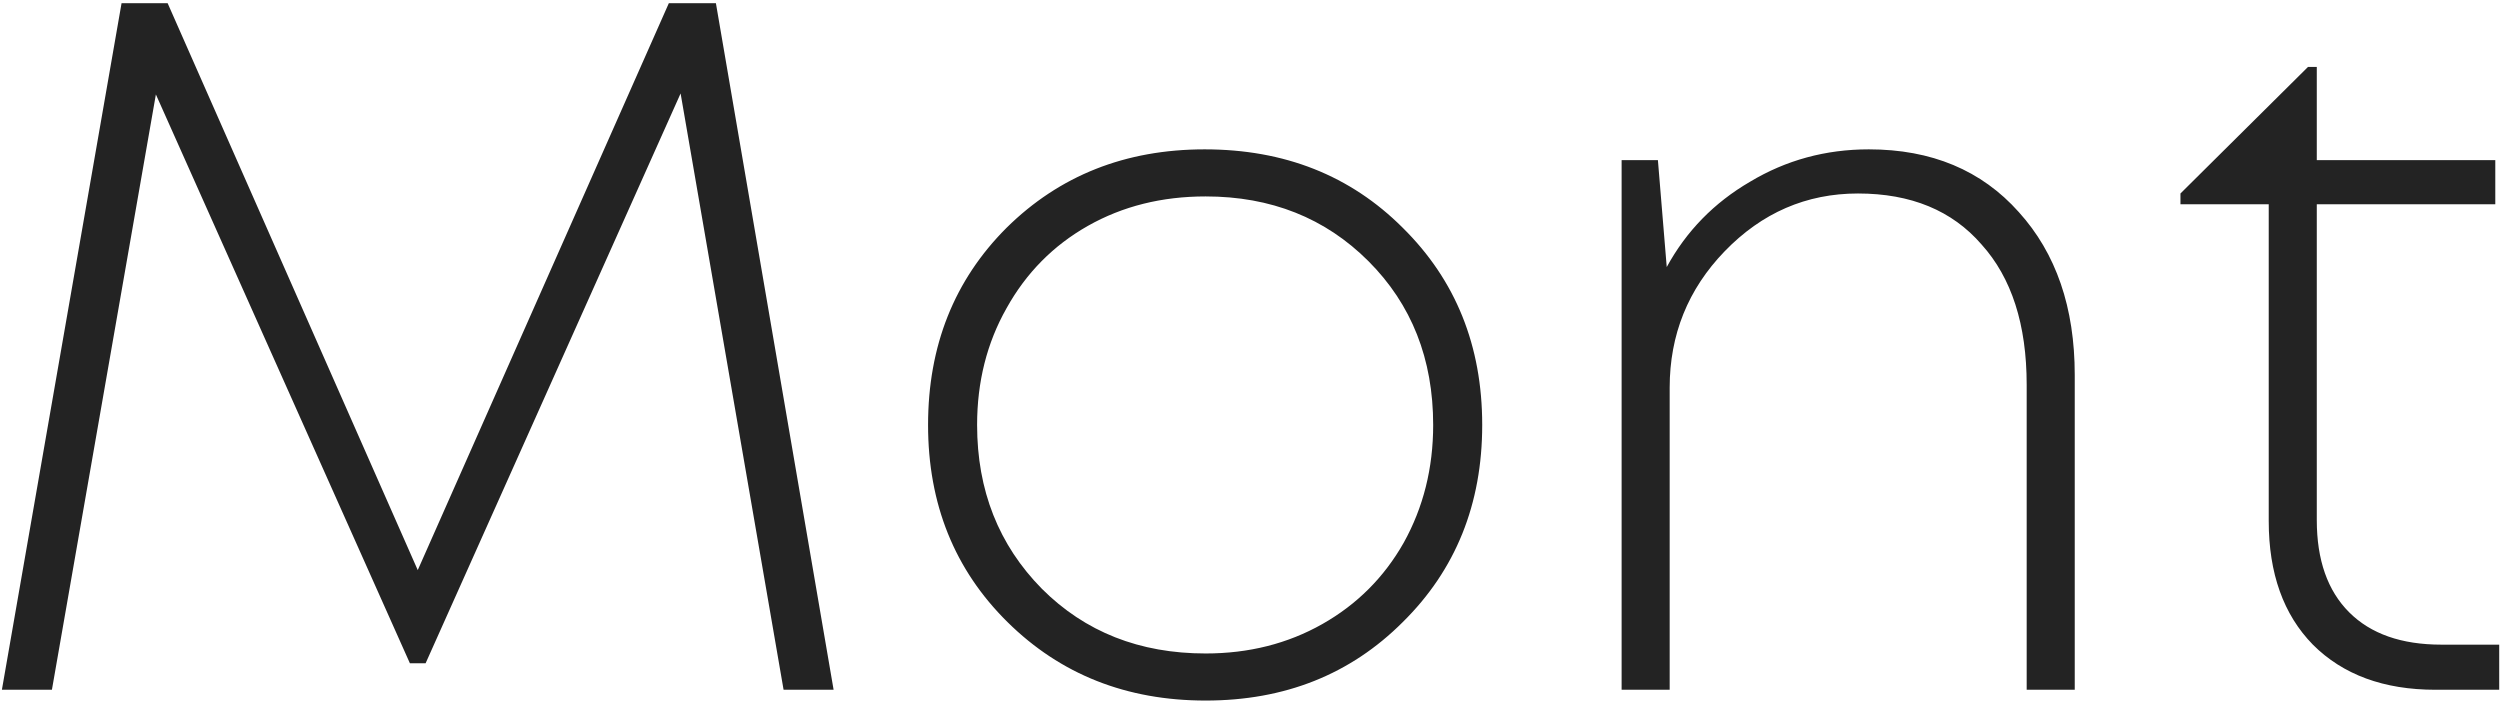 <?xml version="1.0" encoding="UTF-8"?> <svg xmlns="http://www.w3.org/2000/svg" width="704" height="198" viewBox="0 0 704 198" fill="none"><path d="M234.743 194.238H220.657L191.657 26.314L119.848 186.781H115.429L43.895 26.59L14.619 194.238H0.533L34.229 0.905H47.209L117.638 160.543L188.343 0.905H201.6L234.743 194.238ZM339.505 197.276C317.226 197.276 298.629 189.911 283.715 175.181C268.801 160.451 261.343 141.946 261.343 119.667C261.343 97.387 268.709 78.882 283.439 64.152C298.353 49.422 316.95 42.057 339.229 42.057C361.693 42.057 380.289 49.422 395.02 64.152C409.934 78.882 417.391 97.387 417.391 119.667C417.391 141.946 409.934 160.451 395.02 175.181C380.289 189.911 361.785 197.276 339.505 197.276ZM339.505 184.019C351.658 184.019 362.613 181.257 372.372 175.733C382.131 170.21 389.772 162.568 395.296 152.81C400.82 142.867 403.582 131.819 403.582 119.667C403.582 101.07 397.505 85.695 385.353 73.543C373.201 61.391 357.918 55.314 339.505 55.314C327.169 55.314 316.121 58.076 306.362 63.6C296.604 69.124 288.962 76.857 283.439 86.8C277.915 96.559 275.153 107.514 275.153 119.667C275.153 138.079 281.229 153.454 293.382 165.79C305.534 177.943 320.909 184.019 339.505 184.019ZM526.247 42.057C543.923 42.057 558.009 47.949 568.504 59.733C578.999 71.333 584.247 86.616 584.247 105.581V194.238H570.713V108.343C570.713 91.403 566.479 78.238 558.009 68.848C549.723 59.273 538.123 54.486 523.209 54.486C508.663 54.486 496.142 59.917 485.647 70.781C475.336 81.46 470.18 94.257 470.18 109.171V194.238H456.647V45.095H466.866L469.352 75.2C474.875 65.073 482.701 57.063 492.828 51.171C502.955 45.095 514.094 42.057 526.247 42.057ZM687.484 181.533H703.779V194.238H685.827C671.281 194.238 659.773 190.003 651.303 181.533C643.017 173.063 638.874 161.463 638.874 146.733V57.524H614.017V54.486L649.922 18.857H652.408V45.095H702.674V57.524H652.408V146.457C652.408 157.689 655.446 166.343 661.522 172.419C667.598 178.495 676.252 181.533 687.484 181.533Z" fill="#232323"></path></svg> 